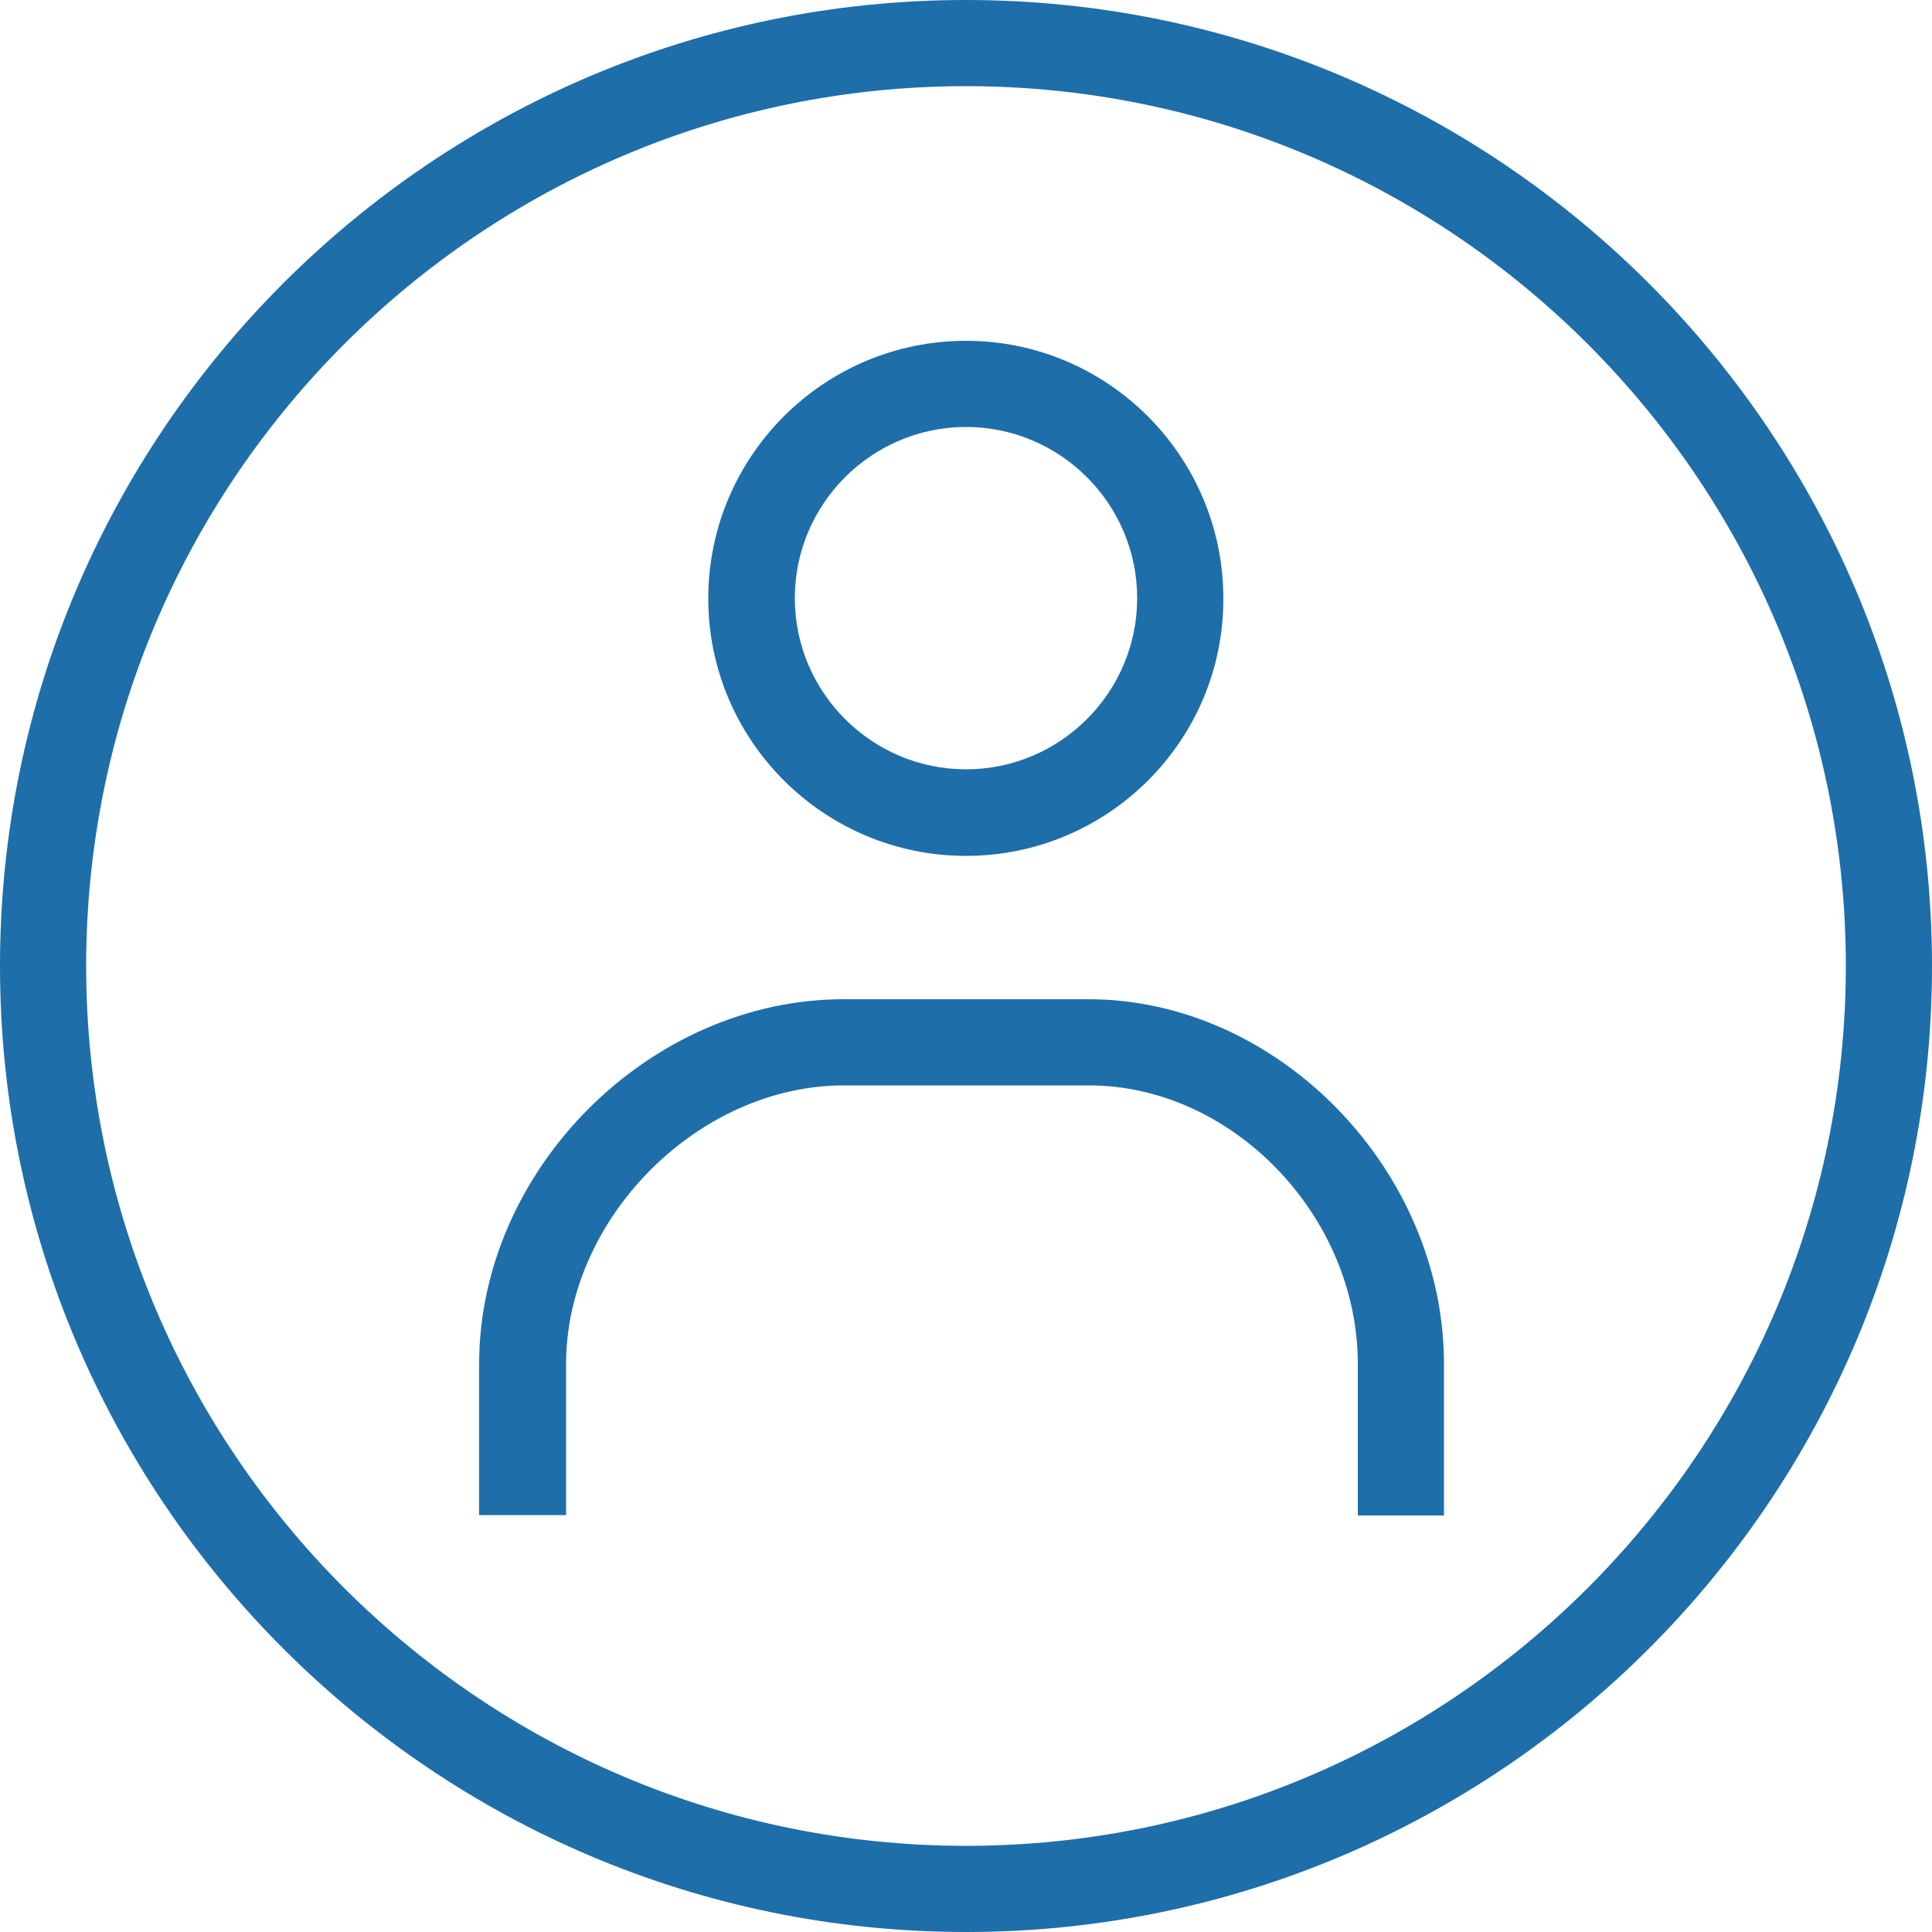 <?xml version="1.0" encoding="utf-8"?>
<!-- Generator: Adobe Illustrator 25.4.1, SVG Export Plug-In . SVG Version: 6.00 Build 0)  -->
<svg version="1.1" id="レイヤー_1" xmlns="http://www.w3.org/2000/svg" xmlns:xlink="http://www.w3.org/1999/xlink" x="0px"
	 y="0px" viewBox="0 0 50 50" style="enable-background:new 0 0 50 50;" xml:space="preserve">
<style type="text/css">
	.st0{fill:#1E6EAA;}
</style>
<g>
	<g id="icon_data_6_">
		<path class="st0" d="M25,22.15c-3.68,0-6.67-2.99-6.67-6.66c0-3.68,2.99-6.67,6.67-6.67c3.67,0,6.66,2.99,6.66,6.67
			C31.67,19.16,28.68,22.15,25,22.15z M25,11.05c-2.44,0-4.43,1.99-4.43,4.43c0,2.44,1.99,4.43,4.43,4.43
			c2.44,0,4.43-1.99,4.43-4.43C29.43,13.04,27.44,11.05,25,11.05z"/>
		<path class="st0" d="M37.37,39.22h-2.23V35.3c0-3.84-3.25-7.21-6.96-7.21h-6.34c-3.77,0-7.19,3.44-7.19,7.21v3.91H12.4V35.3
			c0-5.03,4.41-9.44,9.43-9.44h6.34c4.9,0,9.2,4.41,9.2,9.44V39.22z"/>
	</g>
	<path class="st0" d="M25,50C11.22,50,0,38.78,0,25C0,11.21,11.22,0,25,0c13.78,0,25,11.21,25,25C50,38.78,38.79,50,25,50z M25,2.23
		C12.45,2.23,2.23,12.44,2.23,25c0,12.56,10.21,22.77,22.77,22.77c12.55,0,22.77-10.21,22.77-22.77C47.77,12.44,37.55,2.23,25,2.23z
		"/>
</g>
</svg>
